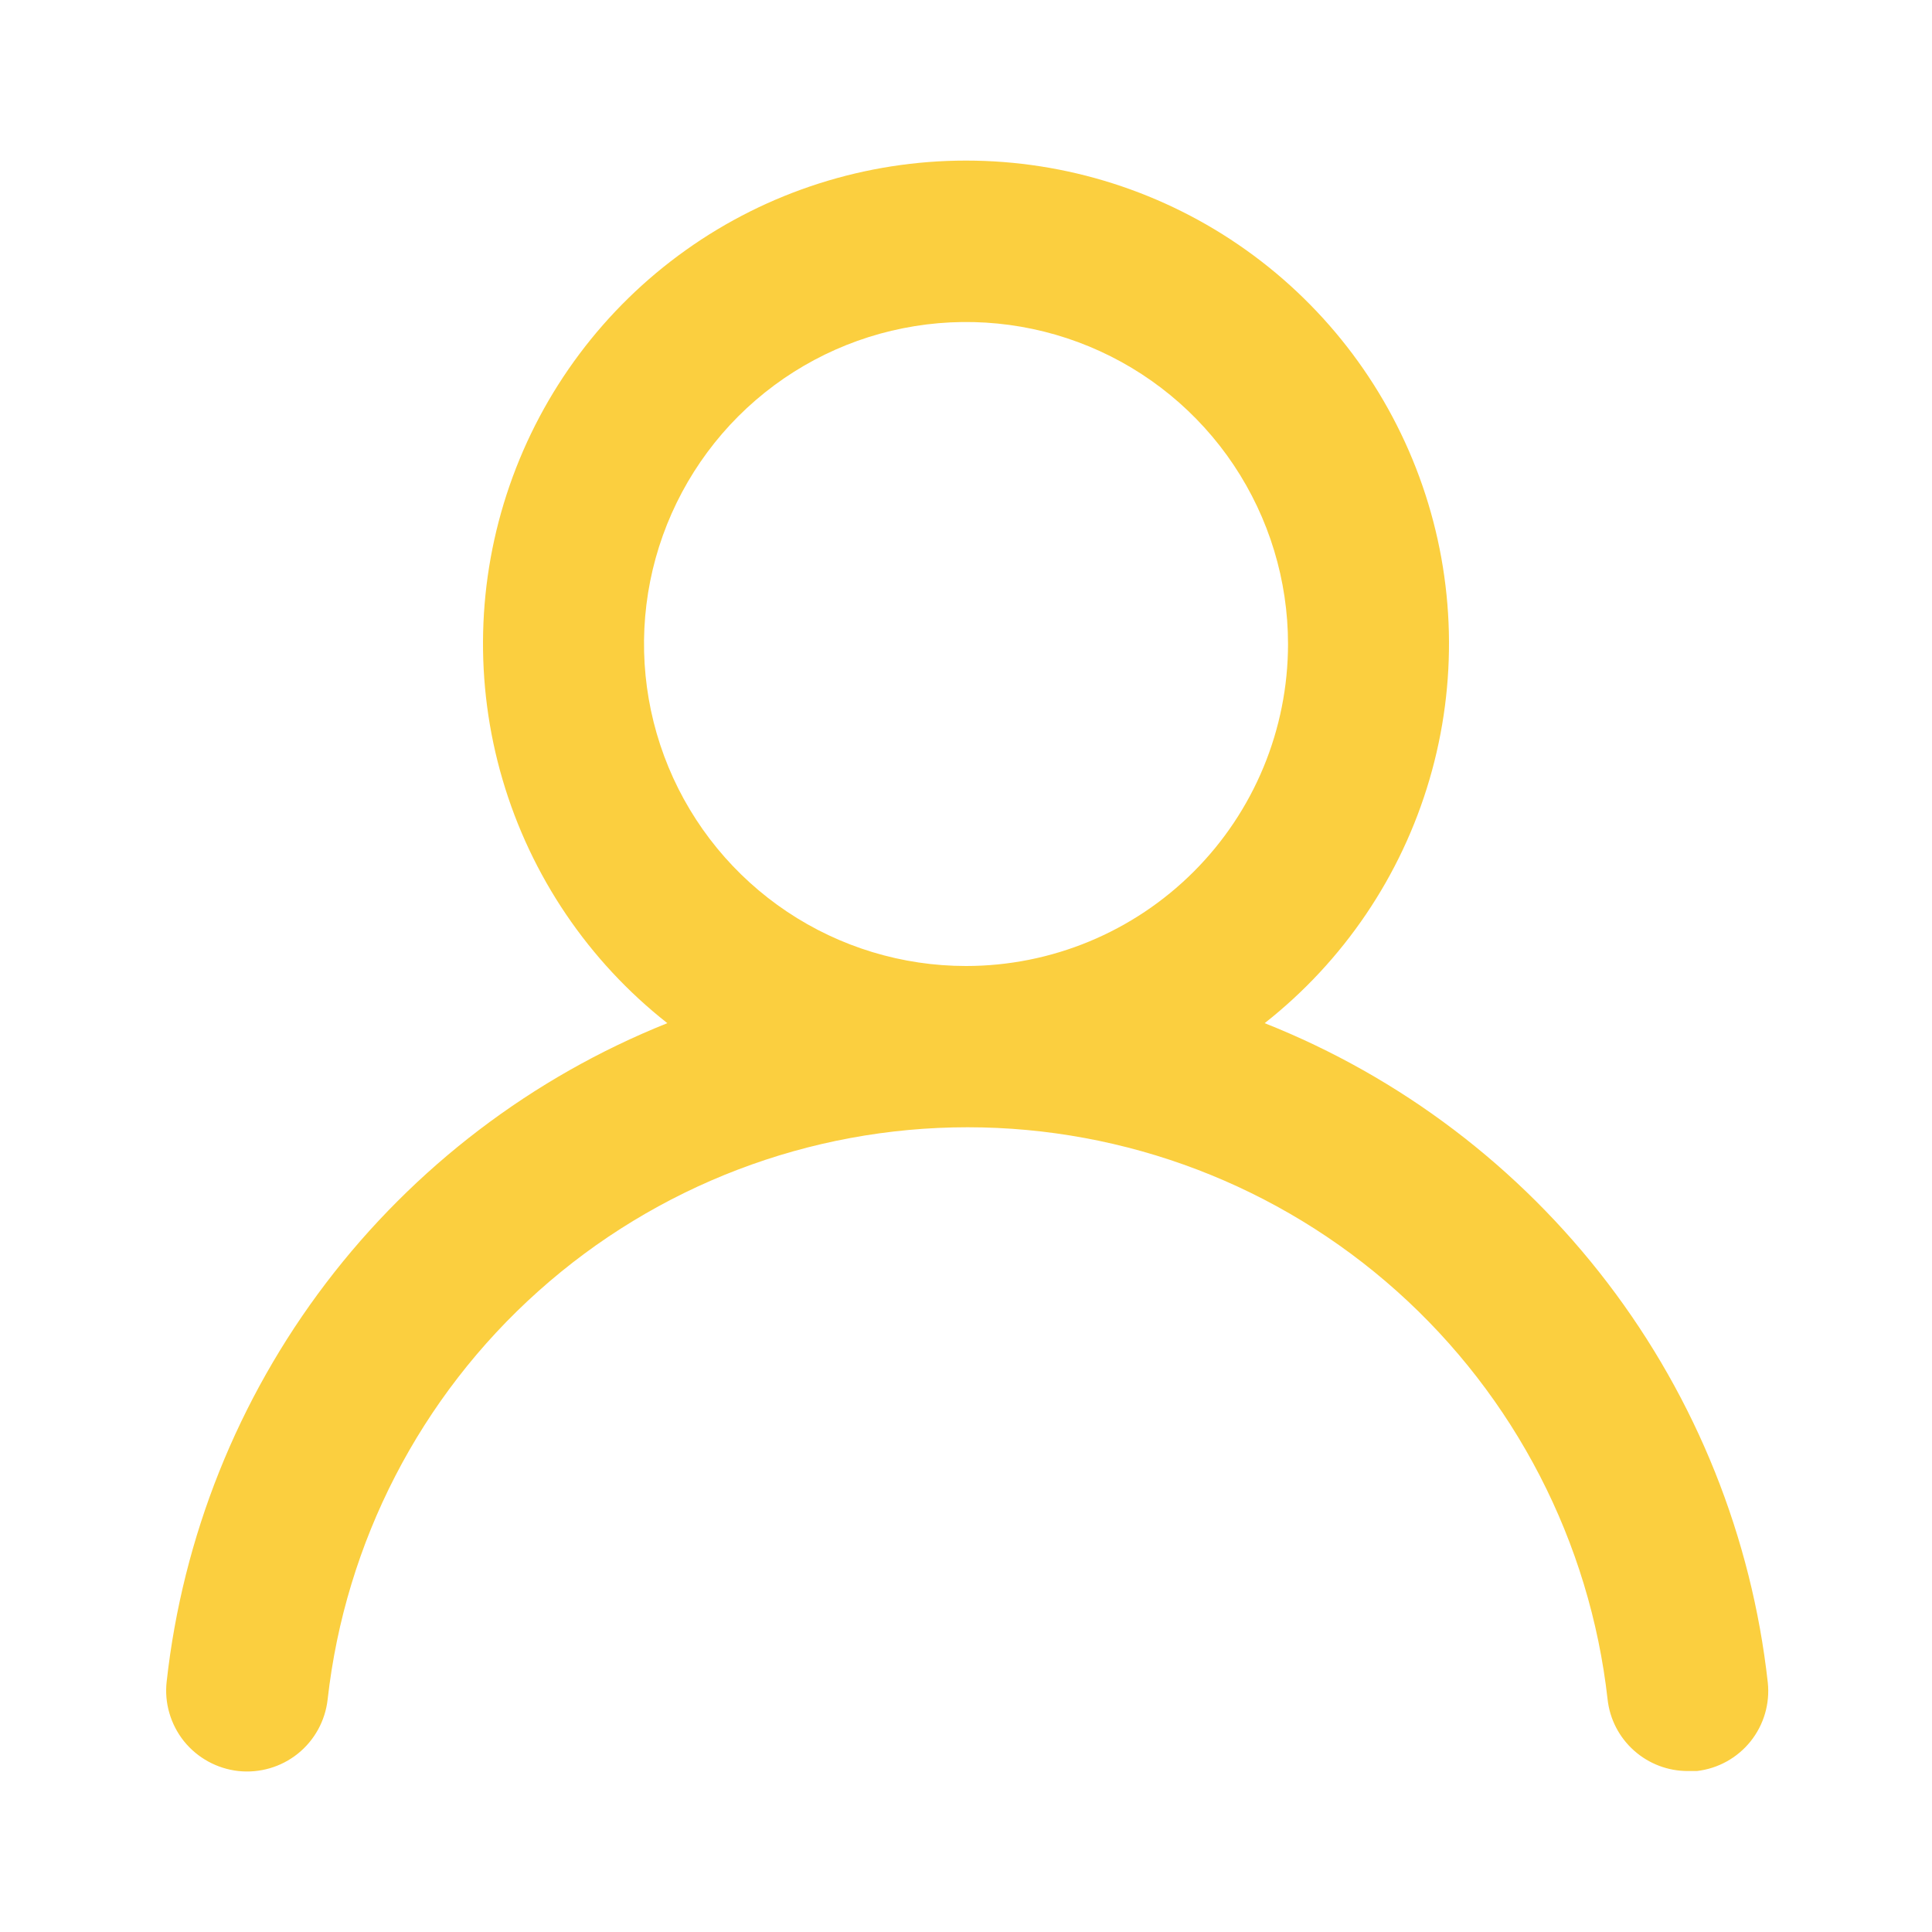 <svg width="34" height="34" viewBox="0 0 34 34" fill="none" xmlns="http://www.w3.org/2000/svg">
<path d="M22.256 18.006C23.645 16.913 24.659 15.415 25.156 13.719C25.654 12.023 25.61 10.214 25.032 8.545C24.454 6.875 23.37 5.426 21.93 4.401C20.491 3.376 18.767 2.826 17 2.826C15.233 2.826 13.509 3.376 12.07 4.401C10.63 5.426 9.546 6.875 8.968 8.545C8.39 10.214 8.346 12.023 8.844 13.719C9.342 15.415 10.355 16.913 11.744 18.006C9.364 18.959 7.288 20.541 5.736 22.581C4.184 24.622 3.215 27.046 2.933 29.594C2.912 29.78 2.928 29.968 2.981 30.148C3.033 30.328 3.12 30.495 3.237 30.642C3.474 30.936 3.818 31.125 4.193 31.167C4.569 31.208 4.946 31.098 5.241 30.862C5.536 30.625 5.724 30.282 5.766 29.906C6.077 27.137 7.397 24.579 9.475 22.722C11.553 20.864 14.242 19.838 17.028 19.838C19.815 19.838 22.504 20.864 24.582 22.722C26.659 24.579 27.98 27.137 28.291 29.906C28.329 30.254 28.495 30.575 28.757 30.808C29.019 31.041 29.357 31.169 29.707 31.167H29.863C30.235 31.124 30.574 30.936 30.808 30.644C31.041 30.352 31.15 29.98 31.11 29.608C30.826 27.053 29.852 24.623 28.292 22.579C26.732 20.535 24.646 18.954 22.256 18.006ZM17 17C15.879 17 14.784 16.668 13.852 16.045C12.92 15.422 12.194 14.537 11.765 13.502C11.336 12.466 11.224 11.327 11.442 10.228C11.661 9.129 12.201 8.119 12.993 7.326C13.786 6.534 14.795 5.994 15.895 5.776C16.994 5.557 18.133 5.669 19.169 6.098C20.204 6.527 21.089 7.253 21.712 8.185C22.334 9.117 22.667 10.213 22.667 11.333C22.667 12.836 22.07 14.278 21.007 15.34C19.944 16.403 18.503 17 17 17Z" fill="#FBCF3F"/>
</svg>
